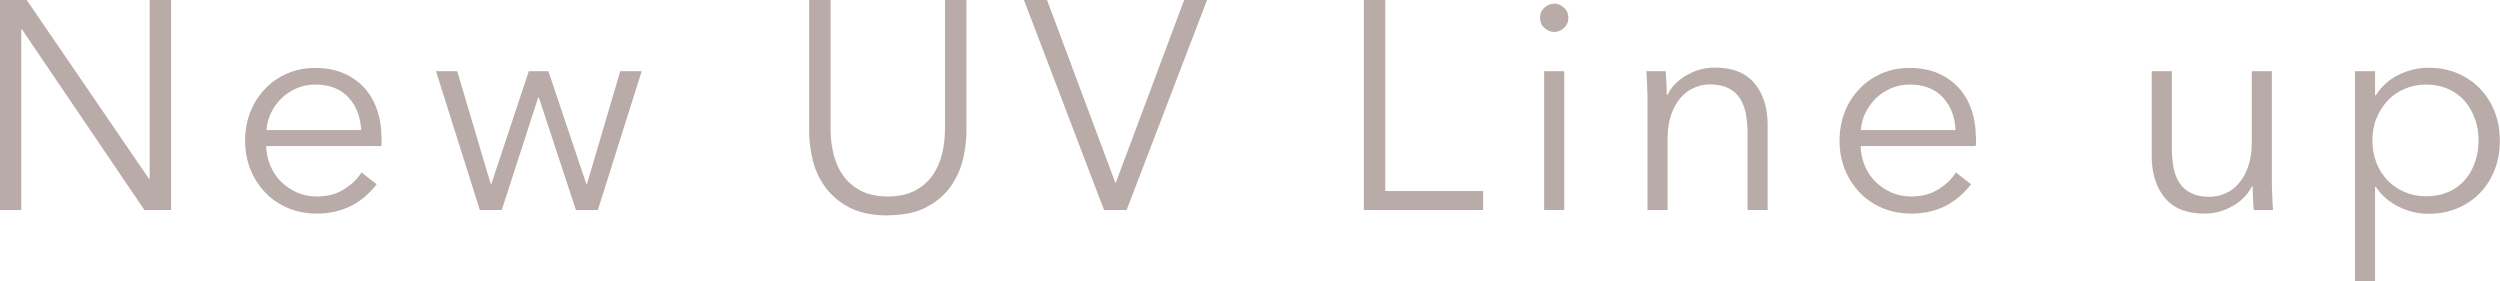 <?xml version="1.0" encoding="UTF-8"?>
<svg id="_レイヤー_2" data-name="レイヤー 2" xmlns="http://www.w3.org/2000/svg" viewBox="0 0 151.67 17.06">
  <defs>
    <style>
      .cls-1 {
        fill: #b9aca8;
      }
    </style>
  </defs>
  <g id="txt">
    <g>
      <path class="cls-1" d="M9.04,10.85h.04V0h1.3v12.74h-1.62L1.33,1.78h-.04v10.96H0V0h1.62l7.42,10.85Z"/>
      <path class="cls-1" d="M23.15,8.28v.27c0,.1,0,.2-.02.31h-6.98c.01.42.1.82.25,1.19.16.37.37.7.65.97.28.28.6.49.97.66.37.16.77.24,1.21.24.64,0,1.19-.15,1.65-.44.46-.29.81-.63,1.05-1.02l.92.72c-.5.64-1.06,1.09-1.67,1.37s-1.26.41-1.95.41c-.62,0-1.2-.11-1.74-.33-.53-.22-.99-.53-1.38-.93-.38-.4-.69-.86-.91-1.4s-.33-1.13-.33-1.76.11-1.22.32-1.76c.22-.54.52-1.01.9-1.4.38-.4.83-.7,1.35-.93.52-.22,1.07-.33,1.67-.33.66,0,1.24.11,1.75.33.5.22.92.52,1.26.9.34.38.59.82.76,1.32.17.5.26,1.04.26,1.62ZM21.91,7.88c-.04-.79-.29-1.45-.77-1.97s-1.15-.78-2.02-.78c-.41,0-.79.08-1.13.23-.35.15-.65.35-.92.61-.26.26-.47.55-.63.88-.16.33-.25.67-.27,1.04h5.74Z"/>
      <path class="cls-1" d="M27.74,4.32l2.03,6.84h.04l2.27-6.84h1.19l2.3,6.84h.04l2.02-6.84h1.3l-2.66,8.42h-1.33l-2.25-6.82h-.04l-2.21,6.82h-1.33l-2.66-8.42h1.31Z"/>
      <path class="cls-1" d="M53.87,13.07c-.96,0-1.75-.17-2.36-.49-.61-.33-1.1-.75-1.46-1.25-.36-.5-.61-1.05-.75-1.65-.14-.59-.21-1.15-.21-1.68V0h1.3v7.85c0,.52.06,1.02.18,1.5.12.49.31.92.58,1.3.27.38.63.68,1.07.92.44.23.99.35,1.64.35s1.19-.12,1.64-.35c.44-.23.8-.54,1.07-.92.27-.38.46-.81.58-1.3.12-.49.18-.99.18-1.5V0h1.3v7.99c0,.53-.07,1.09-.21,1.68-.14.59-.39,1.14-.75,1.65s-.85.92-1.47,1.25c-.62.33-1.4.49-2.35.49Z"/>
      <path class="cls-1" d="M67.66,11.07h.04l4.14-11.07h1.39l-4.88,12.74h-1.37L62.12,0h1.4l4.14,11.07Z"/>
      <path class="cls-1" d="M84.04,11.59h5.94v1.15h-7.24V0h1.3v11.59Z"/>
      <path class="cls-1" d="M95.15,1.08c0,.25-.09.46-.27.62-.18.16-.38.24-.59.24s-.41-.08-.59-.24c-.18-.16-.27-.37-.27-.62s.09-.46.27-.62c.18-.16.38-.24.59-.24s.41.08.59.24c.18.16.27.37.27.62ZM94.9,12.74h-1.22V4.32h1.22v8.42Z"/>
      <path class="cls-1" d="M101.05,4.32c.02.23.04.48.05.76.01.28.02.5.02.68h.04c.24-.49.63-.89,1.17-1.2s1.11-.46,1.71-.46c1.07,0,1.87.32,2.4.95.53.64.8,1.48.8,2.52v5.17h-1.22v-4.66c0-.44-.04-.85-.11-1.21-.07-.36-.2-.67-.37-.93-.17-.26-.41-.46-.7-.6-.29-.14-.66-.22-1.11-.22-.32,0-.64.07-.94.2-.31.13-.58.33-.82.6-.24.27-.43.61-.58,1.03s-.22.9-.22,1.47v4.32h-1.22v-6.57c0-.23,0-.52-.02-.88-.01-.36-.03-.68-.05-.97h1.17Z"/>
      <path class="cls-1" d="M119.88,8.28v.27c0,.1,0,.2-.02.31h-6.98c.01.42.1.82.25,1.19.16.37.37.7.65.97.28.28.6.49.97.66.37.16.77.24,1.21.24.64,0,1.19-.15,1.65-.44.46-.29.81-.63,1.05-1.02l.92.72c-.5.64-1.06,1.09-1.67,1.37s-1.26.41-1.95.41c-.62,0-1.2-.11-1.74-.33-.53-.22-.99-.53-1.38-.93-.38-.4-.69-.86-.91-1.4s-.33-1.13-.33-1.76.11-1.22.32-1.76c.22-.54.52-1.01.9-1.4.38-.4.83-.7,1.35-.93.52-.22,1.07-.33,1.67-.33.66,0,1.24.11,1.75.33.5.22.92.52,1.26.9.34.38.59.82.76,1.32.17.5.26,1.04.26,1.62ZM118.64,7.88c-.04-.79-.29-1.45-.77-1.97s-1.15-.78-2.02-.78c-.41,0-.79.08-1.13.23-.35.15-.65.35-.92.61-.26.26-.47.55-.63.88-.16.33-.25.67-.27,1.04h5.74Z"/>
      <path class="cls-1" d="M136.73,12.74c-.02-.23-.04-.48-.05-.76-.01-.28-.02-.5-.02-.68h-.04c-.24.49-.63.89-1.17,1.2s-1.11.46-1.71.46c-1.07,0-1.87-.32-2.4-.95-.53-.64-.8-1.48-.8-2.52v-5.17h1.22v4.66c0,.44.04.85.11,1.21.07.36.19.67.37.93.17.26.41.46.7.6.29.14.66.22,1.11.22.32,0,.64-.07.94-.2.31-.13.58-.33.82-.6.24-.27.43-.61.58-1.03s.22-.9.22-1.47v-4.32h1.22v6.57c0,.23,0,.52.02.88.01.36.03.68.05.97h-1.17Z"/>
      <path class="cls-1" d="M144.09,17.06h-1.22V4.32h1.22v1.46h.05c.35-.55.81-.97,1.4-1.25.58-.28,1.17-.42,1.77-.42.66,0,1.26.11,1.79.34.53.23.99.54,1.37.94s.67.86.88,1.4c.21.54.31,1.12.31,1.75s-.1,1.21-.31,1.75-.5,1.01-.88,1.4c-.38.4-.83.71-1.37.94-.53.23-1.13.34-1.79.34-.6,0-1.19-.14-1.77-.42s-1.05-.69-1.4-1.21h-.05v5.74ZM150.37,8.53c0-.47-.07-.91-.22-1.32s-.35-.77-.62-1.08-.6-.55-1-.73-.85-.27-1.35-.27c-.47,0-.9.09-1.3.26-.4.17-.74.41-1.03.72-.29.31-.51.67-.68,1.08s-.24.86-.24,1.34.08.93.24,1.34.39.77.68,1.07c.29.3.63.54,1.03.71.4.17.83.26,1.3.26.5,0,.95-.09,1.35-.26.4-.17.73-.41,1-.72s.48-.67.62-1.08.22-.85.22-1.32Z"/>
    </g>
  </g>
</svg>